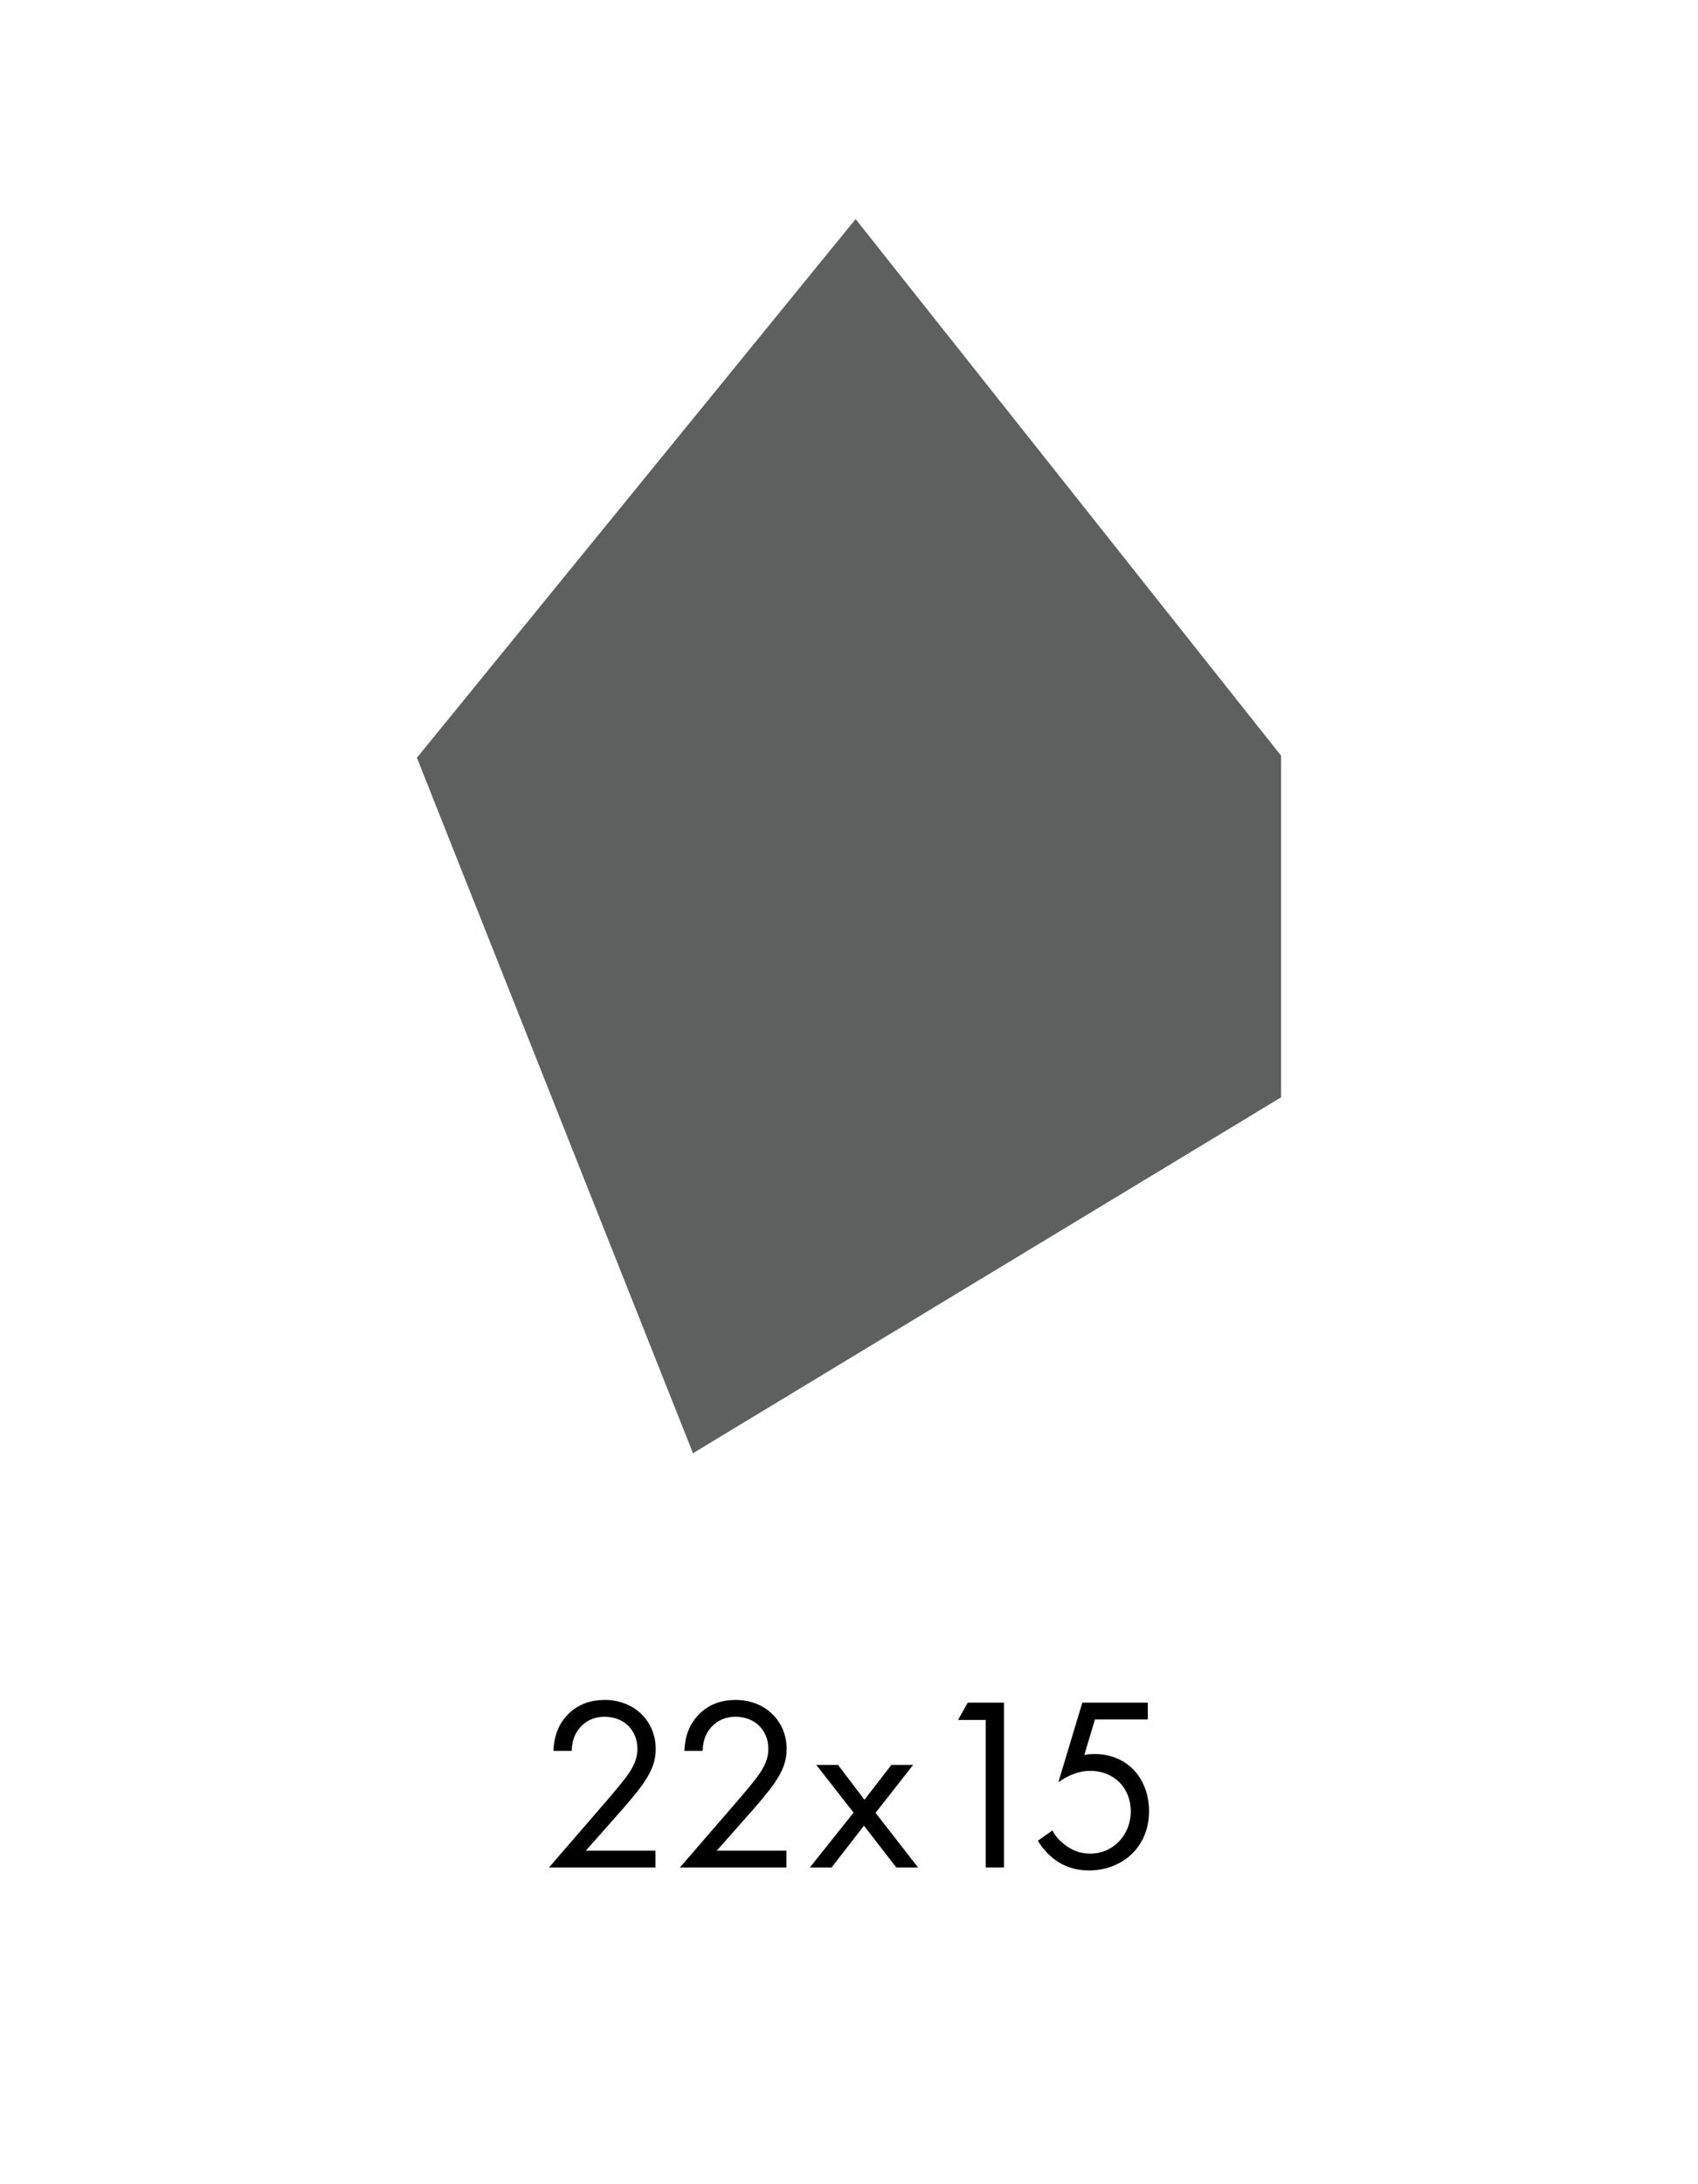 <?xml version="1.0" encoding="UTF-8"?>
<svg id="Capa_1" xmlns="http://www.w3.org/2000/svg" version="1.1" viewBox="0 0 156.317 201.012">
  <!-- Generator: Adobe Illustrator 29.2.1, SVG Export Plug-In . SVG Version: 2.1.0 Build 116)  -->
  <defs>
    <style>
      .st0 {
        fill: none;
      }

      .st1 {
        fill: #5e5f5f;
      }
    </style>
  </defs>
  <g>
    <path d="M50.539,171.889l5.527-6.391c.387-.455,1.41-1.661,1.774-2.206.682-.978.841-1.706.841-2.319,0-1.706-1.228-2.957-3.024-2.957-1.069,0-1.956.478-2.525,1.342-.295.455-.477,1.024-.5,1.797h-1.683c.068-1.524.546-2.457,1.138-3.139.636-.727,1.705-1.547,3.593-1.547,2.683,0,4.685,1.911,4.685,4.527,0,1.023-.296,1.955-1.206,3.252-.636.887-1.456,1.82-2.069,2.524l-3.161,3.571h6.414v1.547s-9.802,0-9.802,0Z"/>
    <path d="M62.592,171.889l5.527-6.391c.387-.455,1.41-1.661,1.774-2.206.682-.978.841-1.706.841-2.319,0-1.706-1.228-2.957-3.024-2.957-1.069,0-1.956.478-2.525,1.342-.295.455-.477,1.024-.5,1.797h-1.683c.068-1.524.546-2.457,1.138-3.139.636-.727,1.705-1.547,3.593-1.547,2.683,0,4.685,1.911,4.685,4.527,0,1.023-.296,1.955-1.206,3.252-.636.887-1.456,1.82-2.069,2.524l-3.161,3.571h6.414v1.547h-9.802Z"/>
    <path d="M78.58,166.84l-3.434-4.389h2.001l2.433,3.207,2.479-3.207h2.001l-3.457,4.412,3.911,5.026h-2.001l-2.979-3.844-2.979,3.844h-2.001l4.026-5.049v-0Z"/>
    <path d="M90.746,158.311h-2.547l.887-1.592h3.343v15.17h-1.683v-13.578Z"/>
    <path d="M105.666,158.266h-4.867l-.979,3.275c.296-.069.592-.091.956-.091,3.048,0,5.003,2.297,5.003,5.254,0,3.388-2.547,5.458-5.526,5.458-1.229,0-2.365-.342-3.389-1.183-.478-.409-.955-.932-1.319-1.547l1.342-.955c.25.501.569.865,1.024,1.229.637.522,1.41.909,2.457.909,2.138,0,3.73-1.751,3.73-3.889,0-2.184-1.569-3.73-3.73-3.73-.547,0-1.569.09-2.935,1.046l2.206-7.324h6.027v1.547Z"/>
  </g>
  <path class="st1" d="M63.796,133.761l-25.417-64.014,40.387-49.581,39.17,49.391v31.446s-54.141,32.758-54.141,32.758Z"/>
  <rect class="st0" y="0" width="156.317" height="201.012"/>
</svg>